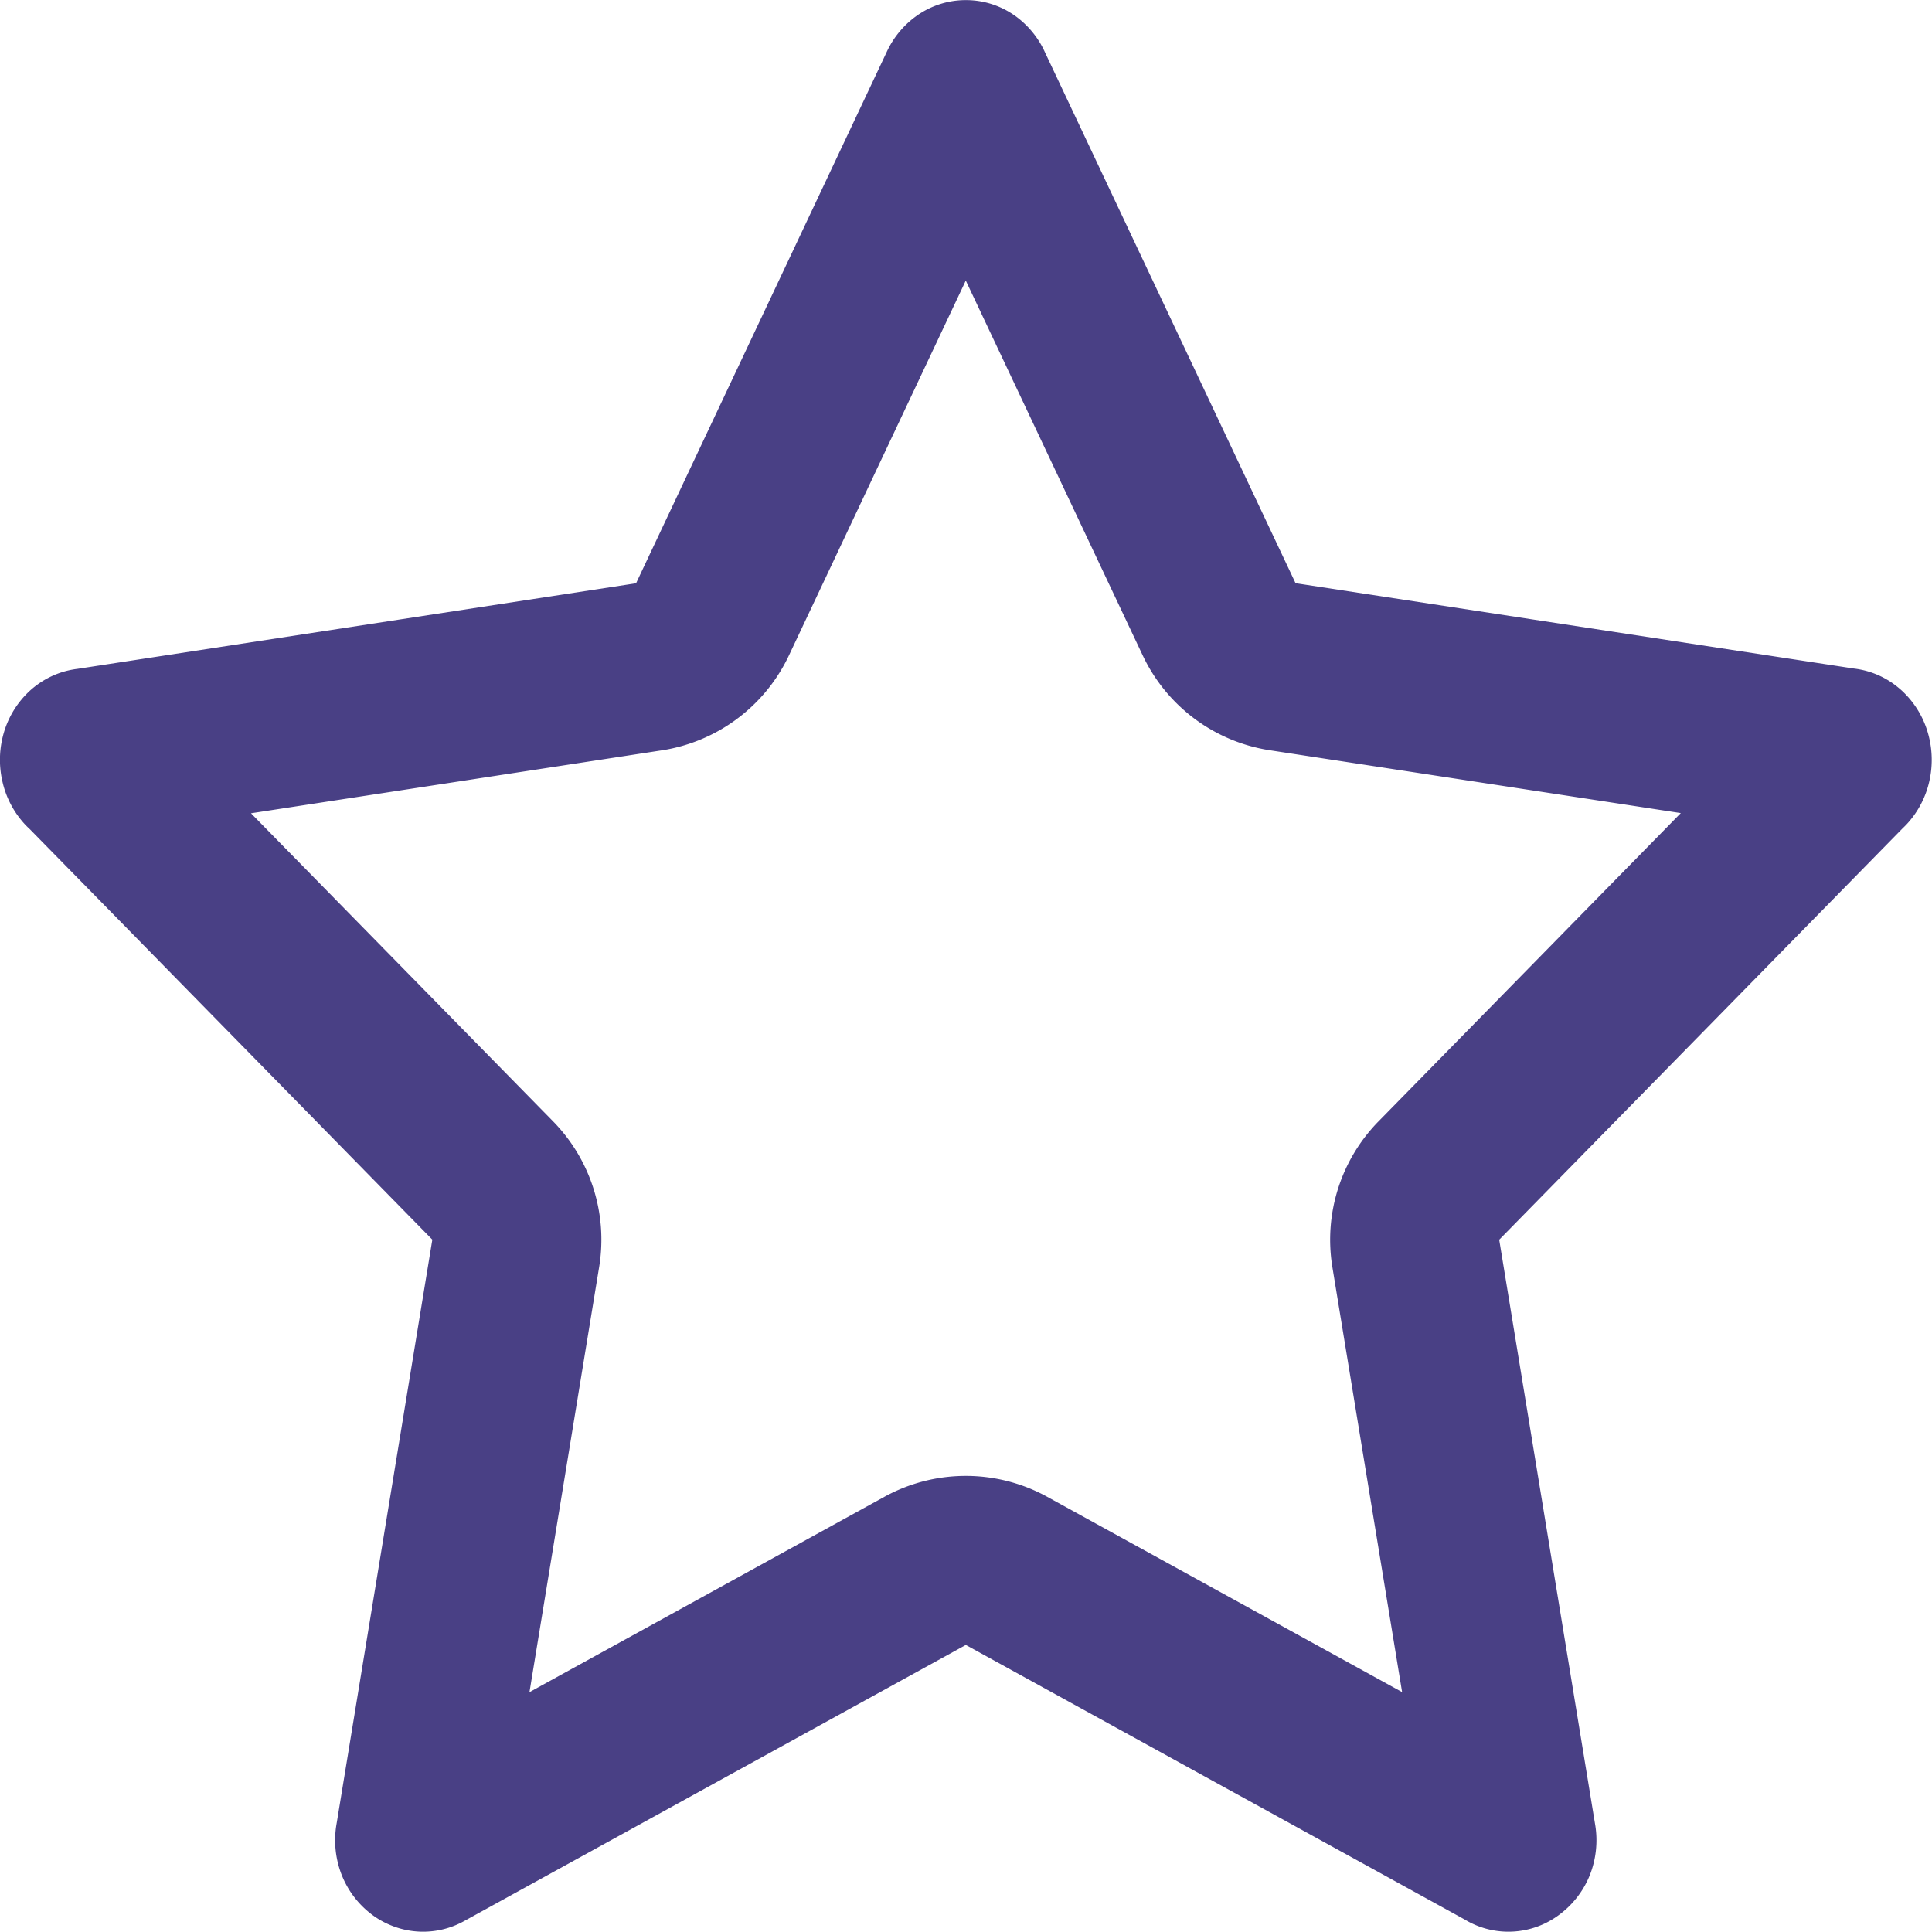 <svg xmlns="http://www.w3.org/2000/svg" width="20" height="20" fill="none"><path stroke="#494085" stroke-linecap="round" stroke-linejoin="round" stroke-width="1.75" d="M6.717 6.903a.875.875 0 0 0 .659-.492L9.973.906s0 0 0 0a.07.07 0 0 1 .024-.03H10a.069.069 0 0 1 .022.03s0 0 0 0L12.62 6.41a.875.875 0 0 0 .659.492l5.808.888h.004l.005.004a.08.08 0 0 1 .021.036c.006.02.007.043.002.064a.089.089 0 0 1-.02.041h-.001l-4.202 4.285a.875.875 0 0 0-.24.754l.993 6.053a.11.11 0 0 1-.004.06.076.076 0 0 1-.03.035l-.002-.002-5.193-2.858a.875.875 0 0 0-.844 0l-5.196 2.86h0s0 0 0 0l-.005-.002a.077.077 0 0 1-.024-.032.11.11 0 0 1-.004-.062s0 0 0 0l.992-6.052a.875.875 0 0 0-.239-.754L.9 7.937H.898a.089.089 0 0 1-.02-.042.122.122 0 0 1 .001-.063.08.08 0 0 1 .021-.036.025.025 0 0 1 .005-.003h.003l5.808-.89z"/></svg>
